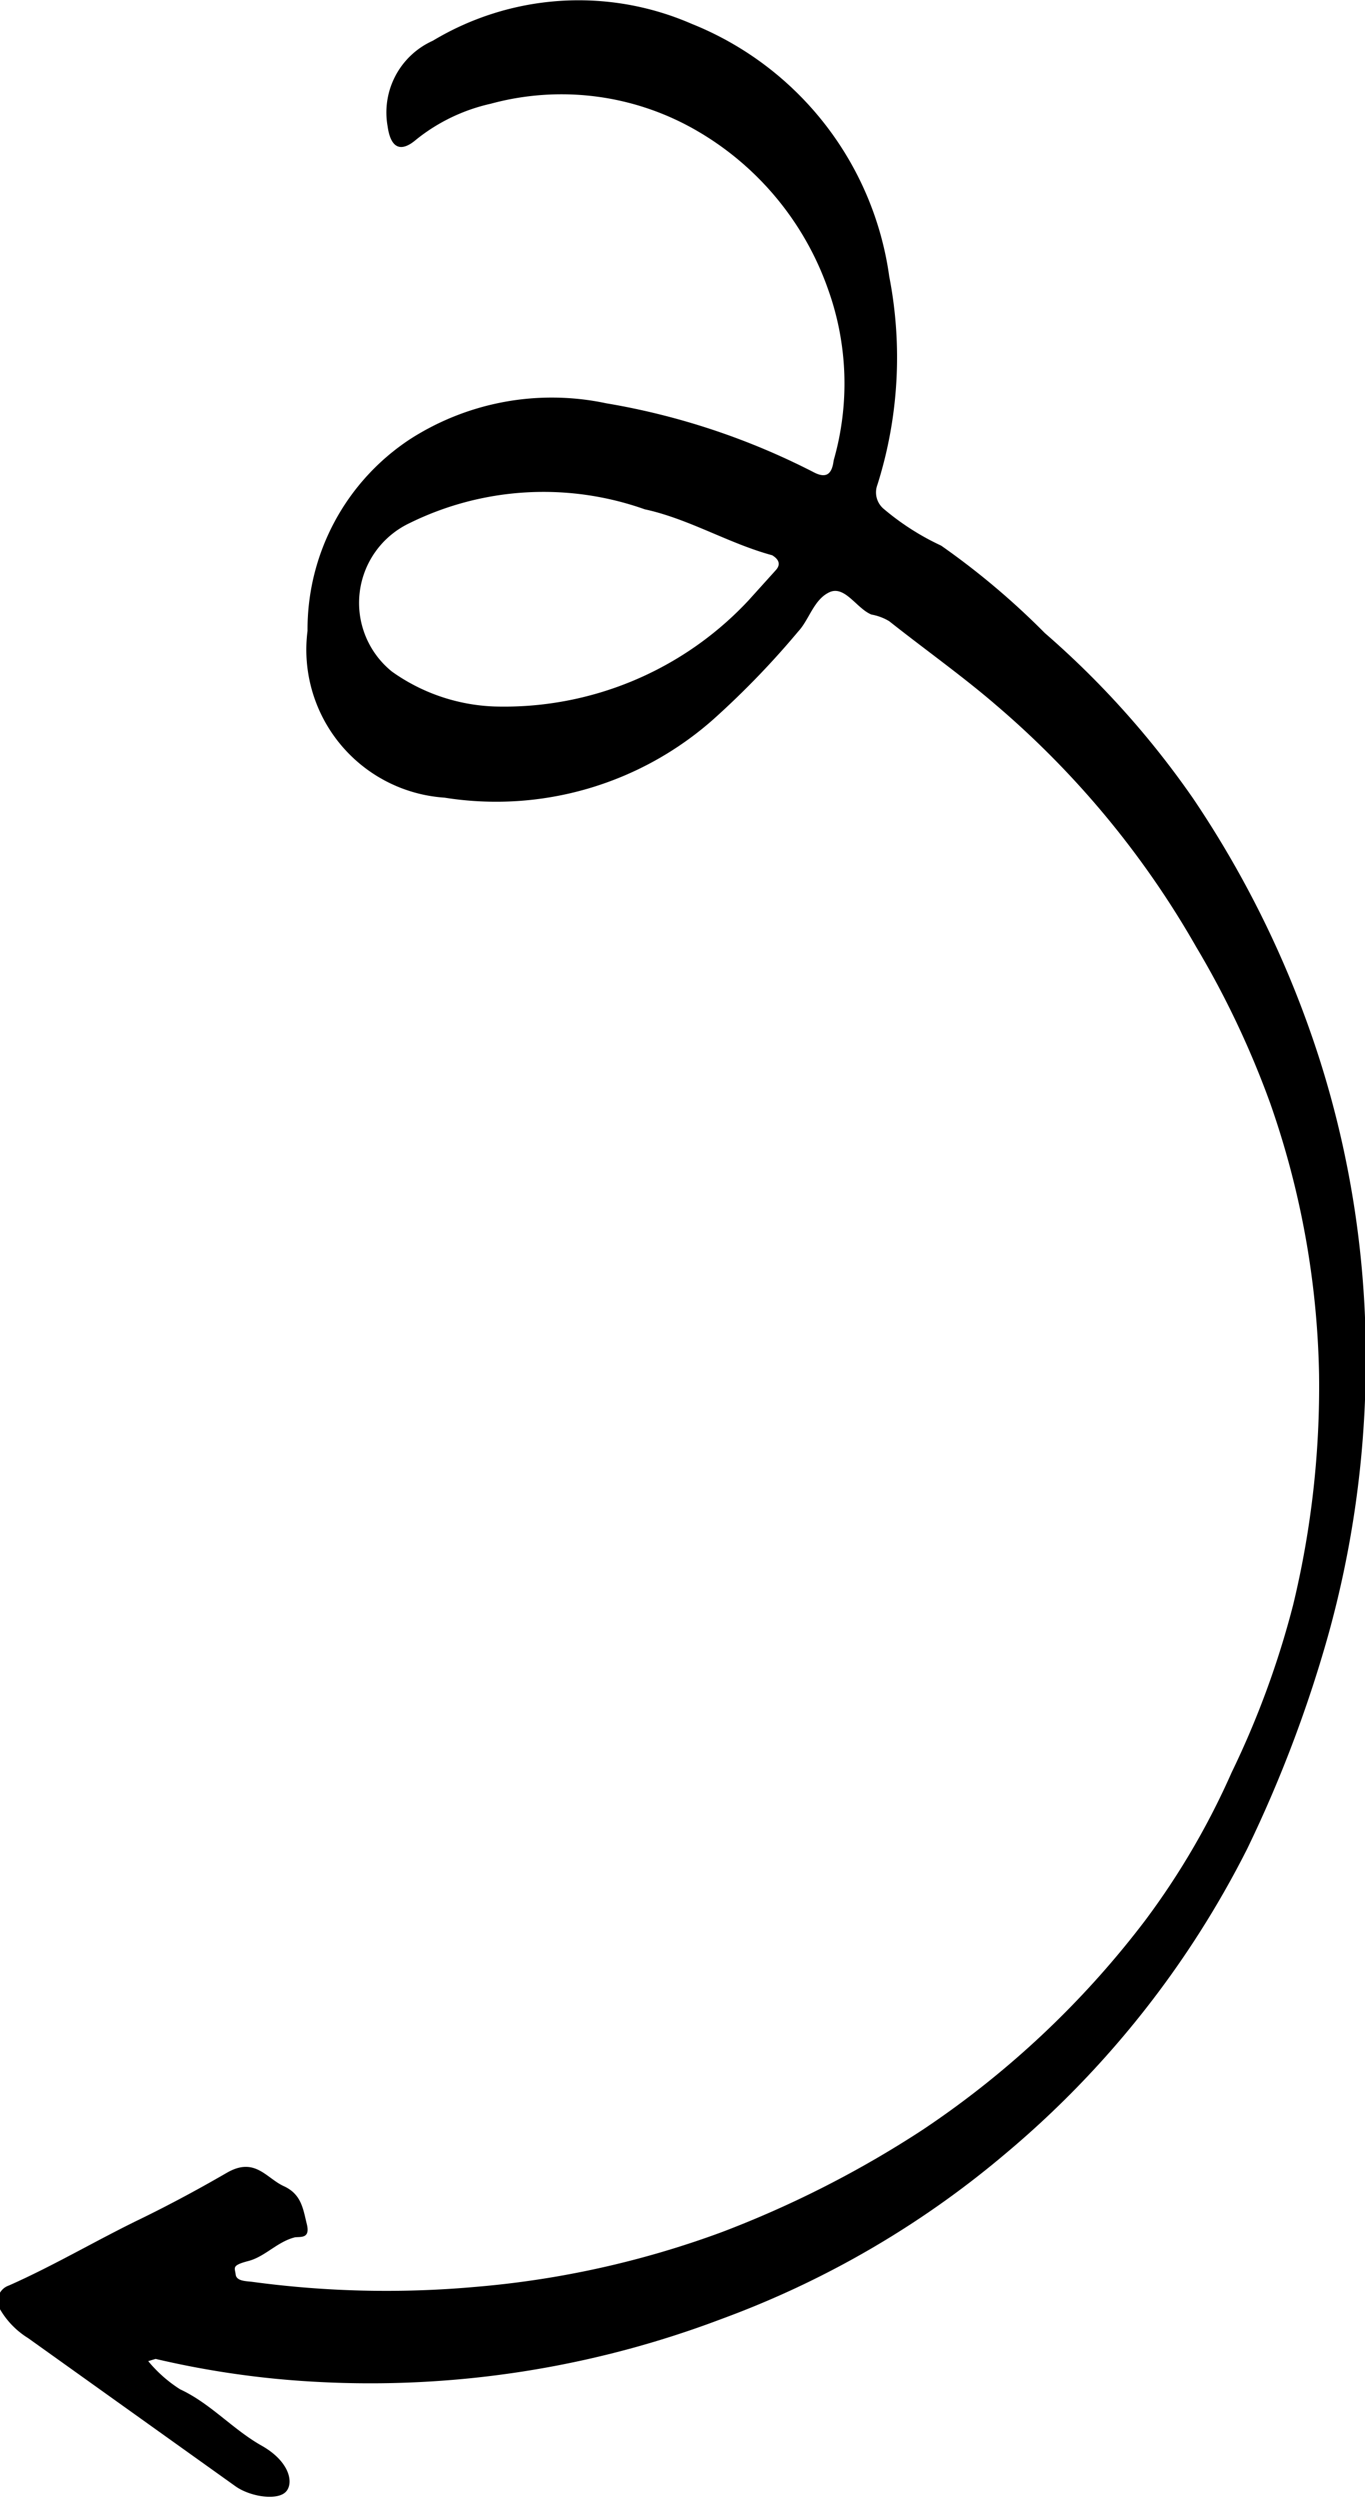 <?xml version="1.0" encoding="UTF-8"?> <svg xmlns="http://www.w3.org/2000/svg" viewBox="0 0 18.42 33.72"> <title>Ресурс 19</title> <g id="Слой_2" data-name="Слой 2"> <g id="Layer_1" data-name="Layer 1"> <path d="M2,31.85a1.83,1.83,0,0,0,.43.38c.41.19.71.54,1.1.76s.44.52.32.63-.47.06-.67-.08l-2.8-2A1.12,1.12,0,0,1,0,31.15a.22.22,0,0,1,.12-.32c.61-.27,1.18-.61,1.78-.9.39-.19.78-.4,1.16-.62s.53.07.77.18.26.31.31.51-.08.17-.16.18c-.24.06-.4.26-.63.32s-.18.09-.17.18.13.09.22.1a13.49,13.49,0,0,0,3,.07,12.63,12.63,0,0,0,3.34-.74,14.11,14.11,0,0,0,2.71-1.38,12.44,12.44,0,0,0,3-2.82,10.24,10.24,0,0,0,1.17-2,12.07,12.07,0,0,0,.83-2.26,12.52,12.52,0,0,0,.35-3.11,11.66,11.66,0,0,0-.66-3.66,12.31,12.31,0,0,0-1-2.11,12.27,12.27,0,0,0-2.7-3.26C13,9.13,12.48,8.76,12,8.38a.7.7,0,0,0-.24-.09c-.2-.08-.36-.4-.57-.3s-.27.37-.42.53A11.53,11.53,0,0,1,9.63,9.7,4.42,4.42,0,0,1,6,10.76,2,2,0,0,1,4.15,8.51,3.07,3.07,0,0,1,5.54,5.92a3.54,3.54,0,0,1,2.64-.48,9.61,9.61,0,0,1,2.8.93c.19.1.25,0,.27-.16a3.76,3.76,0,0,0-.08-2.32A4,4,0,0,0,9.38,1.75,3.64,3.64,0,0,0,6.62,1.4a2.46,2.46,0,0,0-1,.48c-.22.19-.35.11-.39-.18A1.06,1.06,0,0,1,5.84.55,3.82,3.82,0,0,1,9.33.32,4.31,4.31,0,0,1,12,3.73a5.7,5.7,0,0,1-.16,2.81.29.29,0,0,0,.08.32,3.44,3.44,0,0,0,.78.5A10.24,10.24,0,0,1,14.1,8.54a12,12,0,0,1,2,2.23,13.78,13.78,0,0,1,1.72,3.56,13.27,13.27,0,0,1,.61,4.14,13.85,13.85,0,0,1-.51,3.6,17.47,17.47,0,0,1-1.09,2.87,13,13,0,0,1-3.26,4.11,12.7,12.7,0,0,1-3.83,2.23,13.37,13.37,0,0,1-5.46.85,12.31,12.31,0,0,1-2.18-.31ZM10.1,8.1l.37-.41c.09-.1,0-.17-.05-.2C9.83,7.33,9.3,7,8.7,6.87a4.09,4.09,0,0,0-3.18.19,1.19,1.19,0,0,0-.23,2,2.54,2.54,0,0,0,1.38.47A4.51,4.51,0,0,0,10.1,8.1Z"></path> </g> </g> </svg> 